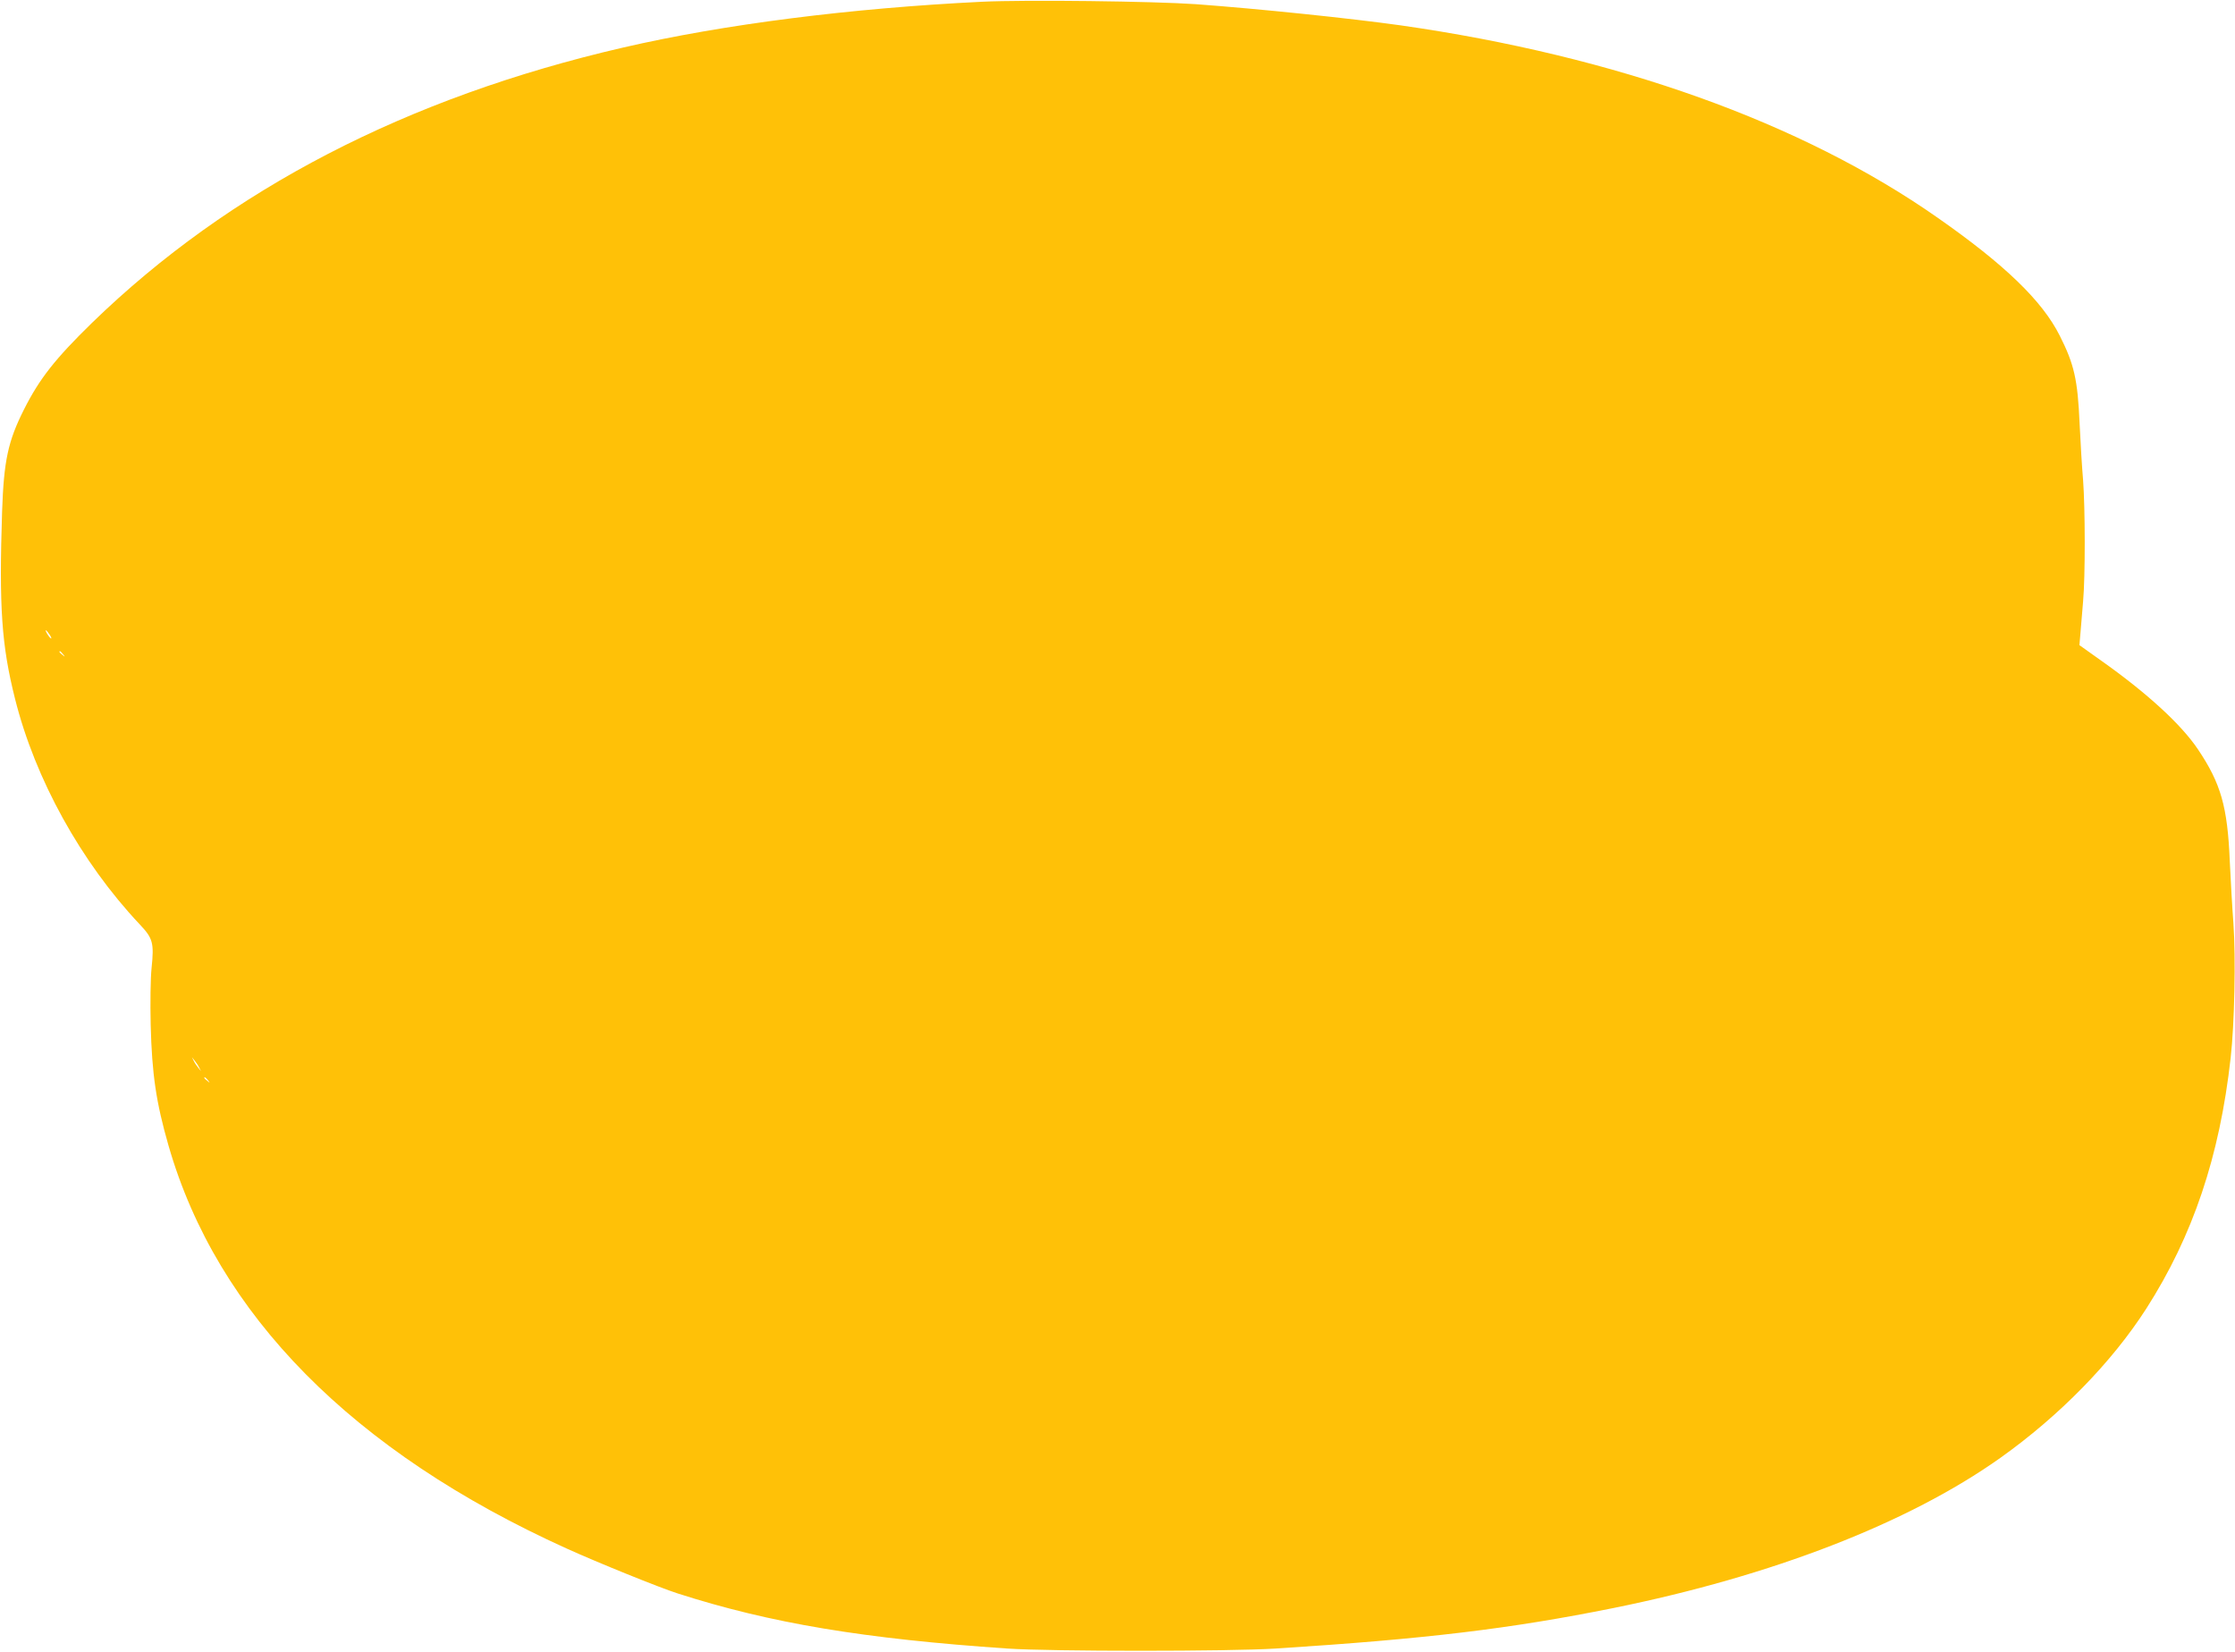 <?xml version="1.0" standalone="no"?>
<!DOCTYPE svg PUBLIC "-//W3C//DTD SVG 20010904//EN"
 "http://www.w3.org/TR/2001/REC-SVG-20010904/DTD/svg10.dtd">
<svg version="1.0" xmlns="http://www.w3.org/2000/svg"
 width="1280pt" height="946pt" viewBox="0 0 1280 946"
 preserveAspectRatio="xMidYMid meet">
<g transform="translate(0,946) scale(0.1,-0.1)"
fill="#ffc107" stroke="none">
<path d="M5625 9450 c-754 -37 -1479 -129 -2055 -262 -1239 -286 -2255 -812
-3043 -1577 -211 -206 -301 -320 -390 -497 -91 -181 -115 -292 -125 -583 -18
-549 -3 -767 74 -1073 115 -460 378 -935 713 -1291 77 -81 84 -107 69 -252 -6
-56 -8 -199 -5 -325 7 -281 31 -444 102 -691 278 -967 1056 -1754 2280 -2308
181 -82 532 -224 635 -257 532 -171 1067 -260 1890 -316 249 -17 1270 -17
1535 0 861 55 1344 113 1935 232 909 184 1689 486 2216 860 339 241 639 548
836 855 267 417 420 872 483 1435 22 195 30 573 16 770 -7 91 -16 253 -21 360
-13 310 -51 443 -182 638 -96 143 -291 322 -554 508 l-125 89 6 70 c3 39 10
120 15 180 13 144 12 536 0 695 -6 69 -15 215 -20 325 -11 251 -31 339 -114
503 -100 199 -314 406 -699 675 -778 545 -1838 925 -3077 1102 -286 40 -804
94 -1170 121 -246 17 -974 26 -1225 14z m-5340 -3626 c9 -15 12 -23 6 -20 -11
7 -35 46 -28 46 3 0 12 -12 22 -26z m76 -111 c13 -16 12 -17 -3 -4 -17 13 -22
21 -14 21 2 0 10 -8 17 -17z m780 -2368 l10 -20 -16 20 c-9 11 -21 29 -26 40
l-10 20 16 -20 c9 -11 21 -29 26 -40z m50 -72 c13 -16 12 -17 -3 -4 -10 7 -18
15 -18 17 0 8 8 3 21 -13z"/>
</g>
</svg>
